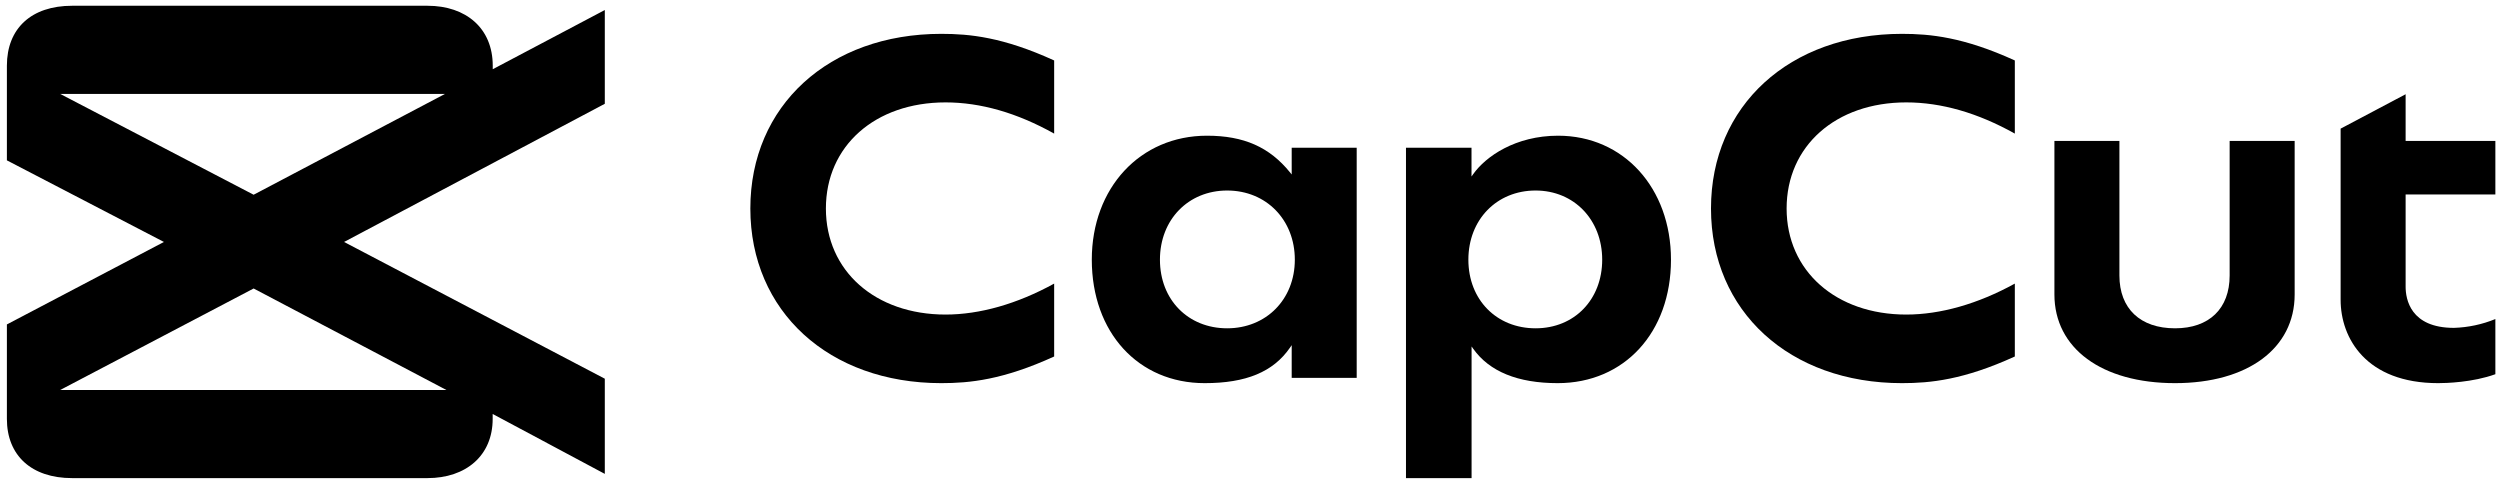 <svg width="217" height="42" viewBox="0 0 217 42" fill="none" xmlns="http://www.w3.org/2000/svg">
<g id="Frame 1312321208">
<path id="Vector" d="M52.497 9.008V0.87L42.77 6.009V5.701C42.77 2.458 40.455 0.5 37.109 0.5H6.259C2.729 0.5 0.598 2.458 0.598 5.701V13.919L14.229 21.002L0.598 28.161V36.361C0.598 39.542 2.741 41.5 6.259 41.5H37.103C40.449 41.5 42.764 39.542 42.764 36.361V35.933L52.497 41.133V32.872L29.865 21.002L52.497 9.008ZM22.015 25.041L38.747 33.851H5.224L22.015 25.041ZM38.624 8.152L22.015 16.903L5.224 8.152H38.624Z" fill="black"/>
<path id="Vector_2" d="M81.703 33.257C71.945 33.257 65.13 27.021 65.13 18.098C65.13 9.174 71.945 2.938 81.703 2.938C84.168 2.938 87.058 3.219 91.501 5.248V11.597C88.289 9.799 85.12 8.888 82.074 8.888C75.95 8.888 71.688 12.675 71.688 18.098C71.688 23.52 75.975 27.304 82.074 27.304C85.04 27.304 88.295 26.381 91.501 24.616V30.944C87.058 32.973 84.168 33.257 81.703 33.257Z" fill="black"/>
<path id="Vector_3" d="M104.565 33.257C98.794 33.257 94.768 28.851 94.768 22.541C94.768 16.306 98.968 11.779 104.761 11.779C107.961 11.779 110.187 12.762 111.975 14.966L112.119 15.145V12.826H117.761V32.798H112.119V29.959L111.972 30.175C110.52 32.278 108.166 33.257 104.565 33.257ZM106.516 16.537C103.148 16.537 100.683 19.062 100.683 22.541C100.683 26.021 103.132 28.497 106.516 28.497C109.899 28.497 112.391 25.99 112.391 22.541C112.391 19.093 109.92 16.537 106.516 16.537Z" fill="black"/>
<path id="Vector_4" d="M122.039 41.5V12.826H127.727V15.32L127.874 15.114C128.967 13.575 131.548 11.779 135.244 11.779C140.917 11.779 145.041 16.306 145.041 22.541C145.041 28.851 140.997 33.257 135.204 33.257C131.75 33.257 129.286 32.253 127.88 30.279L127.733 30.073V41.5H122.039ZM133.287 16.537C129.92 16.537 127.455 19.062 127.455 22.541C127.455 26.021 129.904 28.497 133.287 28.497C136.671 28.497 139.071 25.99 139.071 22.541C139.071 19.093 136.64 16.537 133.287 16.537Z" fill="black"/>
<path id="Vector_5" d="M165.09 33.257C155.329 33.257 148.514 27.021 148.514 18.098C148.514 9.174 155.329 2.938 165.09 2.938C167.539 2.938 170.442 3.219 174.887 5.248V11.597C171.679 9.799 168.507 8.888 165.463 8.888C159.34 8.888 155.078 12.675 155.078 18.098C155.078 23.52 159.364 27.304 165.463 27.304C168.427 27.304 171.685 26.381 174.887 24.616V30.944C170.445 32.973 167.551 33.257 165.09 33.257Z" fill="black"/>
<path id="Vector_6" d="M188.794 33.257C182.432 33.257 178.323 30.236 178.323 25.559V12.235H183.965V23.915C183.965 26.785 185.772 28.497 188.794 28.497C191.761 28.497 193.533 26.785 193.533 23.915V12.235H199.176V25.562C199.176 30.24 195.101 33.257 188.794 33.257Z" fill="black"/>
<path id="Vector_7" d="M211.634 33.257C205.382 33.257 203.166 29.359 203.166 26.021V11.166L208.808 8.18V12.235H216.598V16.878H208.808V24.884C208.808 25.959 209.216 28.459 213 28.459C214.235 28.421 215.453 28.162 216.598 27.693V32.481C214.623 33.198 212.302 33.257 211.634 33.257Z" fill="black"/>
</g>
</svg>
